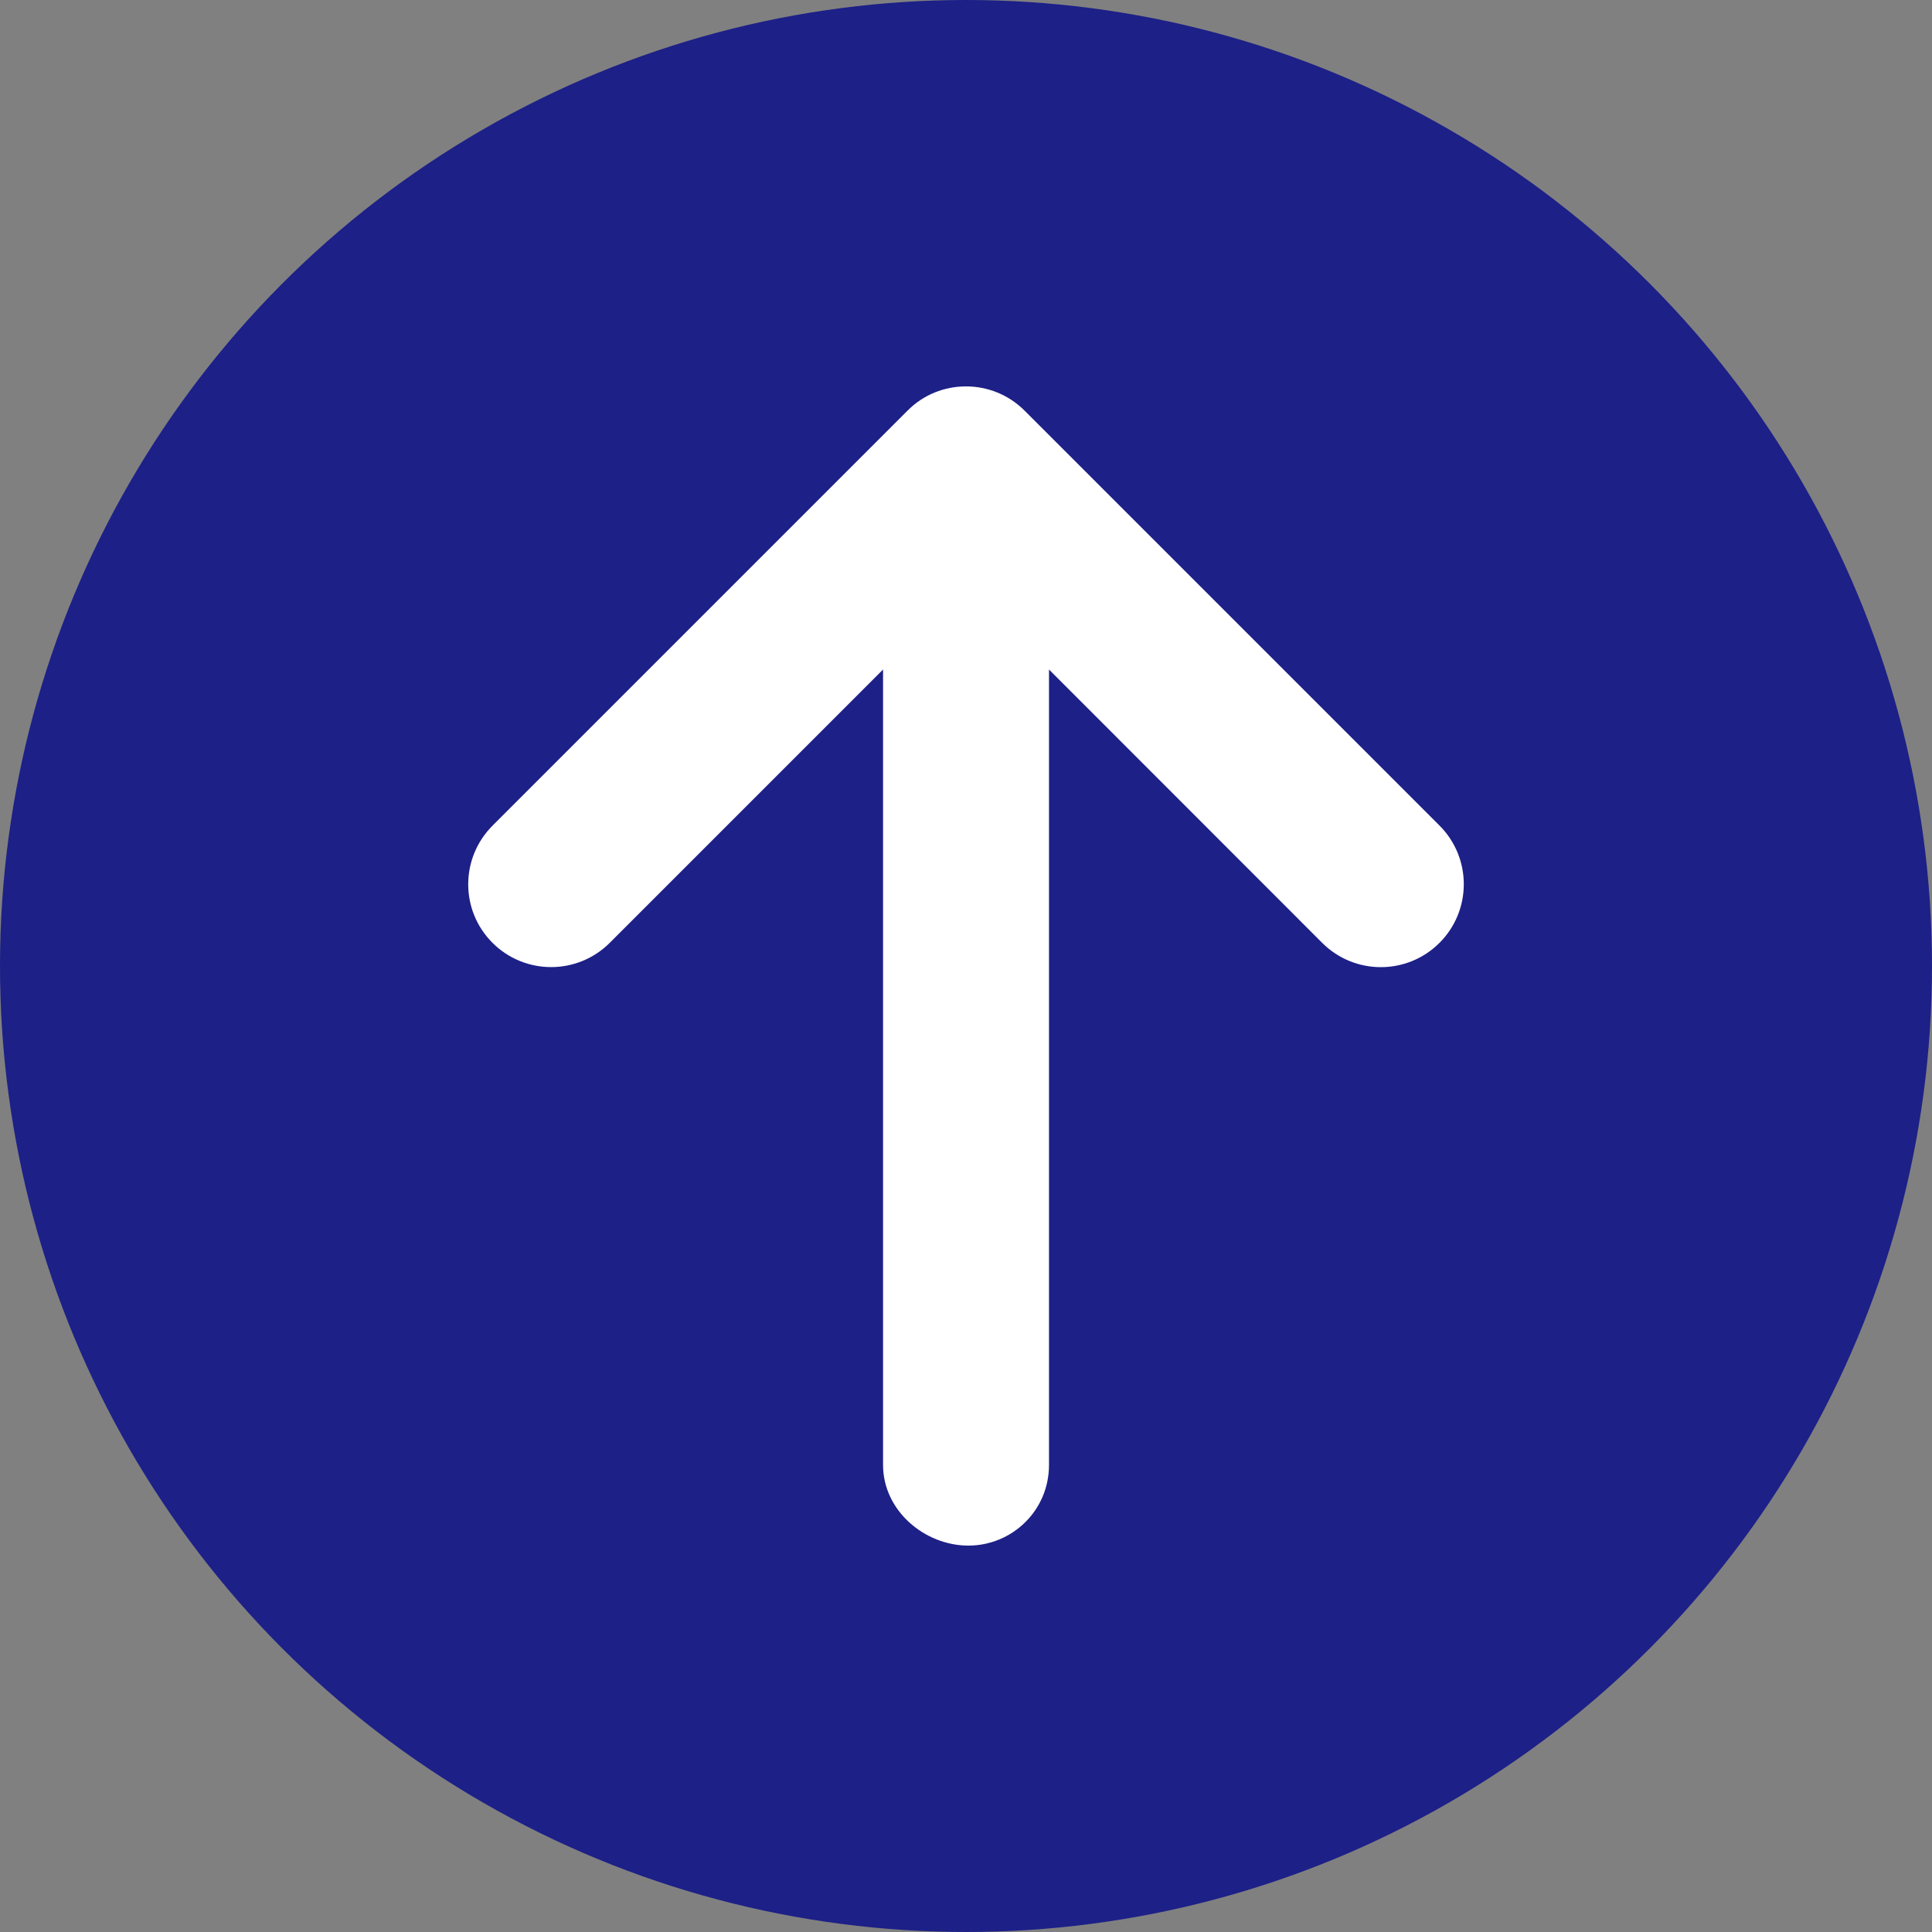 <?xml version="1.0" encoding="utf-8"?>
<!-- Generator: Adobe Illustrator 26.0.1, SVG Export Plug-In . SVG Version: 6.00 Build 0)  -->
<svg version="1.1" id="レイヤー_1" xmlns="http://www.w3.org/2000/svg" xmlns:xlink="http://www.w3.org/1999/xlink" x="0px"
	 y="0px" viewBox="0 0 100 100" enable-background="new 0 0 100 100" xml:space="preserve">
<rect x="0" y="0" width="100" height="100" fill="#808080" stroke="none"/>
<g>
	<circle fill="#1D2087" cx="50" cy="50" r="50"/>
</g>
<g>
	<path fill="#FFFFFF" d="M25.496,42.733l21.472-21.472C47.799,20.416,48.9,20,50,20c1.1,0,2.198,0.419,3.036,1.258L74.508,42.73
		c1.677,1.677,1.677,4.395,0,6.072c-1.677,1.677-4.395,1.677-6.072,0l-14.14-14.148v41.172c0,2.374-1.923,4.174-4.174,4.174
		s-4.415-1.8-4.415-4.174V34.654L31.562,48.799c-1.677,1.677-4.395,1.677-6.072,0S23.818,44.411,25.496,42.733z"/>
</g>
</svg>
